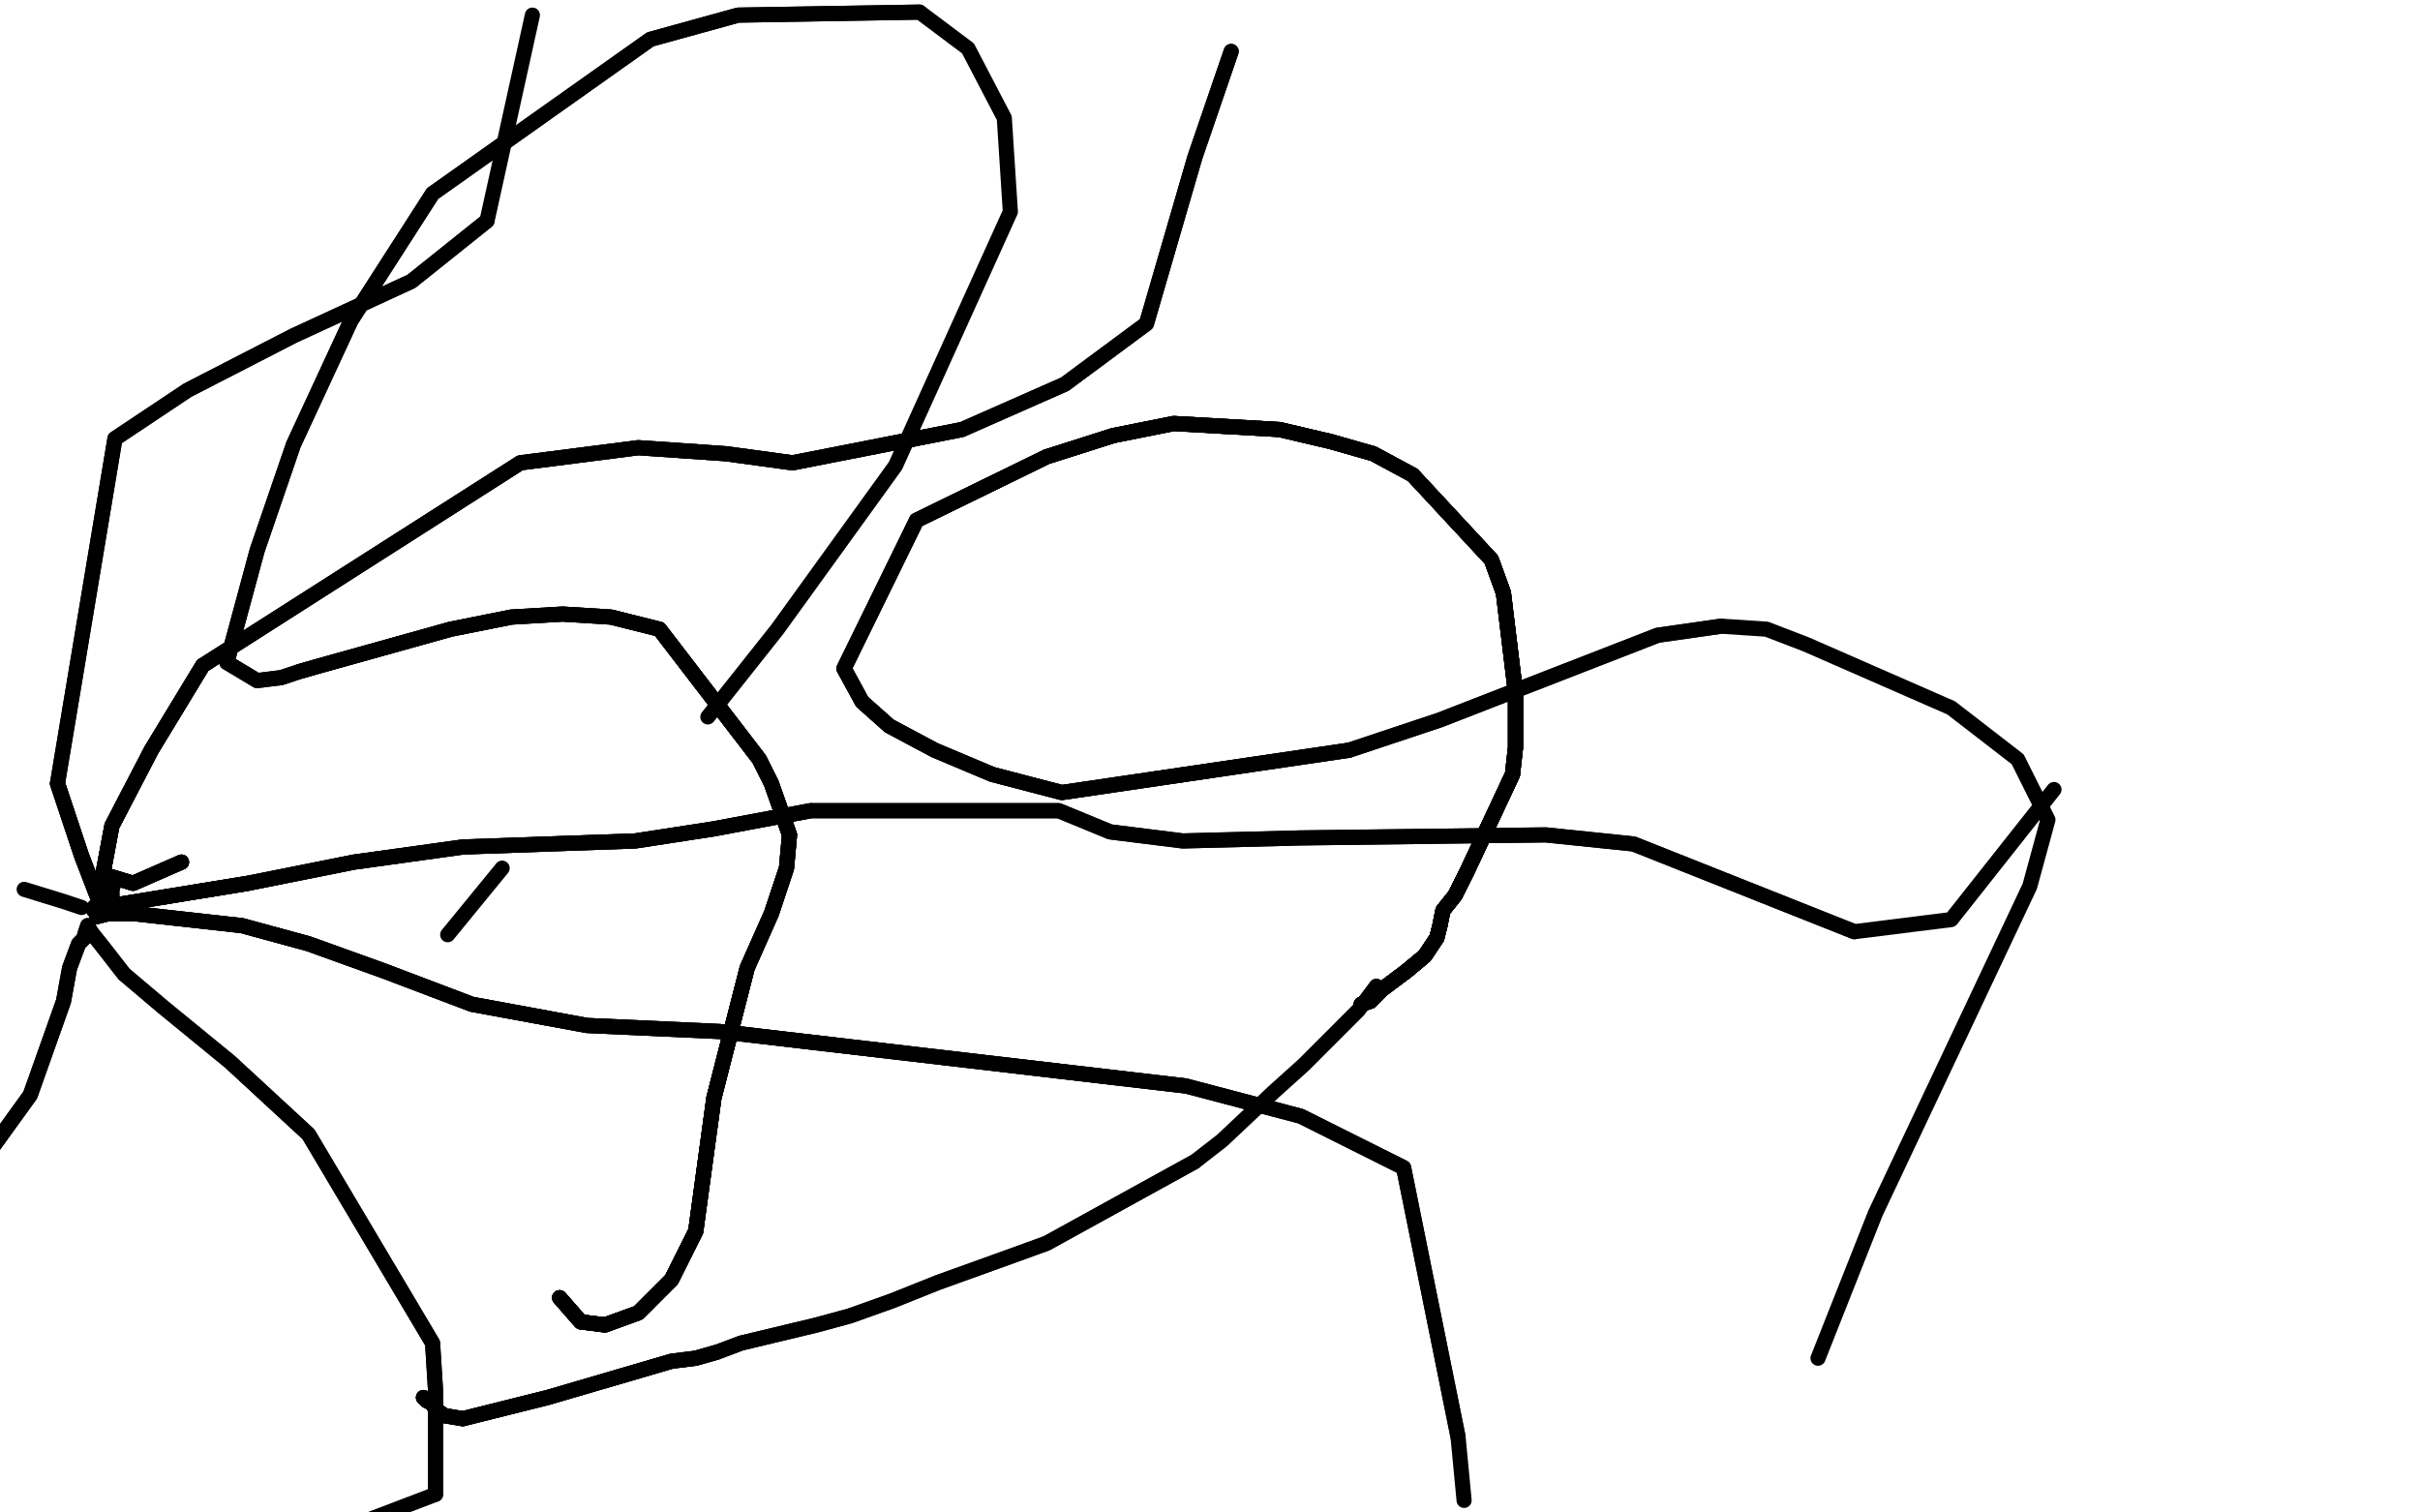 <?xml version="1.0" standalone="no"?>
<!DOCTYPE svg PUBLIC "-//W3C//DTD SVG 1.1//EN"
"http://www.w3.org/Graphics/SVG/1.1/DTD/svg11.dtd">

<svg width="800" height="500" version="1.1" xmlns="http://www.w3.org/2000/svg" xmlns:xlink="http://www.w3.org/1999/xlink" style="stroke-antialiasing: false"><desc>This SVG has been created on https://colorillo.com/</desc><rect x='0' y='0' width='800' height='500' style='fill: rgb(255,255,255); stroke-width:0' /><polyline points="60,285 44,292 34,289 37,273 50,248 67,220" style="fill: none; stroke: #000000; stroke-width: 5; stroke-linejoin: round; stroke-linecap: round; stroke-antialiasing: false; stroke-antialias: 0; opacity: 1.0"/>
<polyline points="60,285 44,292 34,289 37,273 50,248 67,220 172,153 211,148 240,150 262,153 318,142" style="fill: none; stroke: #000000; stroke-width: 5; stroke-linejoin: round; stroke-linecap: round; stroke-antialiasing: false; stroke-antialias: 0; opacity: 1.0"/>
<polyline points="60,285 44,292 34,289 37,273 50,248 67,220 172,153 211,148 240,150 262,153 318,142 352,127 379,107 395,52 407,17" style="fill: none; stroke: #000000; stroke-width: 5; stroke-linejoin: round; stroke-linecap: round; stroke-antialiasing: false; stroke-antialias: 0; opacity: 1.0"/>
<polyline points="60,285 44,292 34,289 37,273 50,248 67,220 172,153 211,148 240,150 262,153 318,142 352,127 379,107 395,52 407,17" style="fill: none; stroke: #000000; stroke-width: 5; stroke-linejoin: round; stroke-linecap: round; stroke-antialiasing: false; stroke-antialias: 0; opacity: 1.0"/>
<polyline points="35,302 33,301 33,300 82,292" style="fill: none; stroke: #000000; stroke-width: 5; stroke-linejoin: round; stroke-linecap: round; stroke-antialiasing: false; stroke-antialias: 0; opacity: 1.0"/>
<polyline points="35,302 33,301 33,300 82,292 117,285 153,280 210,278 236,274 268,268" style="fill: none; stroke: #000000; stroke-width: 5; stroke-linejoin: round; stroke-linecap: round; stroke-antialiasing: false; stroke-antialias: 0; opacity: 1.0"/>
<polyline points="35,302 33,301 33,300 82,292 117,285 153,280 210,278 236,274 268,268 350,268 367,275 391,278 430,277 511,276 540,279 613,308" style="fill: none; stroke: #000000; stroke-width: 5; stroke-linejoin: round; stroke-linecap: round; stroke-antialiasing: false; stroke-antialias: 0; opacity: 1.0"/>
<polyline points="35,302 33,301 33,300 82,292 117,285 153,280 210,278 236,274 268,268 350,268 367,275 391,278 430,277 511,276 540,279 613,308 645,304 679,261" style="fill: none; stroke: #000000; stroke-width: 5; stroke-linejoin: round; stroke-linecap: round; stroke-antialiasing: false; stroke-antialias: 0; opacity: 1.0"/>
<polyline points="44,300 42,300 37,300 32,296 27,283 19,259" style="fill: none; stroke: #000000; stroke-width: 5; stroke-linejoin: round; stroke-linecap: round; stroke-antialiasing: false; stroke-antialias: 0; opacity: 1.0"/>
<polyline points="44,300 42,300 37,300 32,296 27,283 19,259 38,145 62,129 97,111 136,93 161,73 176,5" style="fill: none; stroke: #000000; stroke-width: 5; stroke-linejoin: round; stroke-linecap: round; stroke-antialiasing: false; stroke-antialias: 0; opacity: 1.0"/>
<polyline points="44,300 42,300 37,300 32,296 27,283 19,259 38,145 62,129 97,111 136,93 161,73" style="fill: none; stroke: #000000; stroke-width: 5; stroke-linejoin: round; stroke-linecap: round; stroke-antialiasing: false; stroke-antialias: 0; opacity: 1.0"/>
<polyline points="41,299 36,302 32,303 35,302 44,302" style="fill: none; stroke: #000000; stroke-width: 5; stroke-linejoin: round; stroke-linecap: round; stroke-antialiasing: false; stroke-antialias: 0; opacity: 1.0"/>
<polyline points="41,299 36,302 32,303 35,302 44,302 80,306 102,312 127,321 156,332 194,339 238,341 392,359" style="fill: none; stroke: #000000; stroke-width: 5; stroke-linejoin: round; stroke-linecap: round; stroke-antialiasing: false; stroke-antialias: 0; opacity: 1.0"/>
<polyline points="41,299 36,302 32,303 35,302 44,302 80,306 102,312 127,321 156,332 194,339 238,341 392,359 430,369 464,386 482,475" style="fill: none; stroke: #000000; stroke-width: 5; stroke-linejoin: round; stroke-linecap: round; stroke-antialiasing: false; stroke-antialias: 0; opacity: 1.0"/>
<polyline points="41,299 36,302 32,303 35,302 44,302 80,306 102,312 127,321 156,332 194,339 238,341 392,359 430,369 464,386 482,475 484,496" style="fill: none; stroke: #000000; stroke-width: 5; stroke-linejoin: round; stroke-linecap: round; stroke-antialiasing: false; stroke-antialias: 0; opacity: 1.0"/>
<polyline points="28,309 29,306 30,308 34,313 41,322 54,333 76,351 102,375 143,444 144,460 144,473 144,494" style="fill: none; stroke: #000000; stroke-width: 5; stroke-linejoin: round; stroke-linecap: round; stroke-antialiasing: false; stroke-antialias: 0; opacity: 1.0"/>
<polyline points="28,309 29,306 30,308 34,313 41,322 54,333 76,351 102,375 143,444 144,460 144,473 144,494 123,502" style="fill: none; stroke: #000000; stroke-width: 5; stroke-linejoin: round; stroke-linecap: round; stroke-antialiasing: false; stroke-antialias: 0; opacity: 1.0"/>
<polyline points="30,308 26,312 23,320 21,331 10,362 -3,380" style="fill: none; stroke: #000000; stroke-width: 5; stroke-linejoin: round; stroke-linecap: round; stroke-antialiasing: false; stroke-antialias: 0; opacity: 1.0"/>
<polyline points="30,308 26,312 23,320 21,331 10,362 -3,380" style="fill: none; stroke: #000000; stroke-width: 5; stroke-linejoin: round; stroke-linecap: round; stroke-antialiasing: false; stroke-antialias: 0; opacity: 1.0"/>
<polyline points="27,300 21,298 8,294" style="fill: none; stroke: #000000; stroke-width: 5; stroke-linejoin: round; stroke-linecap: round; stroke-antialiasing: false; stroke-antialias: 0; opacity: 1.0"/>
<polyline points="36,295 33,295 34,294 36,292 37,291" style="fill: none; stroke: #000000; stroke-width: 5; stroke-linejoin: round; stroke-linecap: round; stroke-antialiasing: false; stroke-antialias: 0; opacity: 1.0"/>
<polyline points="36,295 33,295 34,294 36,292 37,291 38,291 37,294 32,301" style="fill: none; stroke: #000000; stroke-width: 5; stroke-linejoin: round; stroke-linecap: round; stroke-antialiasing: false; stroke-antialias: 0; opacity: 1.0"/>
<polyline points="36,295 33,295 34,294 36,292 37,291 38,291 37,294 32,301 31,301 31,300 33,298 35,296 37,295 37,296 37,297" style="fill: none; stroke: #000000; stroke-width: 5; stroke-linejoin: round; stroke-linecap: round; stroke-antialiasing: false; stroke-antialias: 0; opacity: 1.0"/>
<polyline points="36,295 33,295 34,294 36,292 37,291 38,291 37,294 32,301 31,301 31,300 33,298 35,296 37,295 37,296 37,297" style="fill: none; stroke: #000000; stroke-width: 5; stroke-linejoin: round; stroke-linecap: round; stroke-antialiasing: false; stroke-antialias: 0; opacity: 1.0"/>
<polyline points="140,462 141,463 143,464 144,466 147,468 153,469" style="fill: none; stroke: #000000; stroke-width: 5; stroke-linejoin: round; stroke-linecap: round; stroke-antialiasing: false; stroke-antialias: 0; opacity: 1.0"/>
<polyline points="140,462 141,463 143,464 144,466 147,468 153,469 181,462 222,450 230,449 237,447" style="fill: none; stroke: #000000; stroke-width: 5; stroke-linejoin: round; stroke-linecap: round; stroke-antialiasing: false; stroke-antialias: 0; opacity: 1.0"/>
<polyline points="140,462 141,463 143,464 144,466 147,468 153,469 181,462 222,450 230,449 237,447 245,444 270,438 281,435 295,430 310,424 335,415 346,411 395,384" style="fill: none; stroke: #000000; stroke-width: 5; stroke-linejoin: round; stroke-linecap: round; stroke-antialiasing: false; stroke-antialias: 0; opacity: 1.0"/>
<polyline points="140,462 141,463 143,464 144,466 147,468 153,469 181,462 222,450 230,449 237,447 245,444 270,438 281,435 295,430 310,424 335,415 346,411 395,384 404,377 421,361 431,352 441,342 449,334 455,326" style="fill: none; stroke: #000000; stroke-width: 5; stroke-linejoin: round; stroke-linecap: round; stroke-antialiasing: false; stroke-antialias: 0; opacity: 1.0"/>
<polyline points="450,332 453,331 455,329 457,327 465,321 471,316" style="fill: none; stroke: #000000; stroke-width: 5; stroke-linejoin: round; stroke-linecap: round; stroke-antialiasing: false; stroke-antialias: 0; opacity: 1.0"/>
<polyline points="450,332 453,331 455,329 457,327 465,321 471,316 475,310 476,306 477,301 481,296 485,288 500,256" style="fill: none; stroke: #000000; stroke-width: 5; stroke-linejoin: round; stroke-linecap: round; stroke-antialiasing: false; stroke-antialias: 0; opacity: 1.0"/>
<polyline points="450,332 453,331 455,329 457,327 465,321 471,316 475,310 476,306 477,301 481,296 485,288 500,256 501,247 501,238 501,229 497,196 493,185 467,157 454,150 440,146 423,142 388,140 368,144 346,151 303,172" style="fill: none; stroke: #000000; stroke-width: 5; stroke-linejoin: round; stroke-linecap: round; stroke-antialiasing: false; stroke-antialias: 0; opacity: 1.0"/>
<polyline points="450,332 453,331 455,329 457,327 465,321 471,316 475,310 476,306 477,301 481,296 485,288 500,256 501,247 501,238 501,229 497,196 493,185 467,157" style="fill: none; stroke: #000000; stroke-width: 5; stroke-linejoin: round; stroke-linecap: round; stroke-antialiasing: false; stroke-antialias: 0; opacity: 1.0"/>
<polyline points="450,332 453,331 455,329 457,327 465,321 471,316 475,310 476,306 477,301 481,296 485,288 500,256 501,247 501,238 501,229 497,196 493,185 467,157 454,150 440,146 423,142 388,140 368,144 346,151 303,172 279,221 285,232 294,240 309,248 328,256 351,262 446,248" style="fill: none; stroke: #000000; stroke-width: 5; stroke-linejoin: round; stroke-linecap: round; stroke-antialiasing: false; stroke-antialias: 0; opacity: 1.0"/>
<polyline points="450,332 453,331 455,329 457,327 465,321 471,316 475,310 476,306 477,301 481,296 485,288 500,256 501,247 501,238 501,229 497,196 493,185 467,157 454,150 440,146 423,142 388,140 368,144 346,151 303,172 279,221 285,232 294,240 309,248 328,256 351,262 446,248 476,238 548,210 569,207" style="fill: none; stroke: #000000; stroke-width: 5; stroke-linejoin: round; stroke-linecap: round; stroke-antialiasing: false; stroke-antialias: 0; opacity: 1.0"/>
<polyline points="450,332 453,331 455,329 457,327 465,321 471,316 475,310 476,306 477,301 481,296 485,288 500,256 501,247 501,238 501,229 497,196 493,185 467,157 454,150 440,146 423,142 388,140 368,144 346,151 303,172 279,221 285,232 294,240 309,248 328,256 351,262 446,248 476,238 548,210 569,207 584,208 597,213 645,234 667,251 677,271 671,293 620,401 601,449" style="fill: none; stroke: #000000; stroke-width: 5; stroke-linejoin: round; stroke-linecap: round; stroke-antialiasing: false; stroke-antialias: 0; opacity: 1.0"/>
<polyline points="166,287 148,309" style="fill: none; stroke: #000000; stroke-width: 5; stroke-linejoin: round; stroke-linecap: round; stroke-antialiasing: false; stroke-antialias: 0; opacity: 1.0"/>
<polyline points="185,429 192,437 200,438 211,434 222,423 230,407 236,363 247,320" style="fill: none; stroke: #000000; stroke-width: 5; stroke-linejoin: round; stroke-linecap: round; stroke-antialiasing: false; stroke-antialias: 0; opacity: 1.0"/>
<polyline points="185,429 192,437 200,438 211,434 222,423 230,407 236,363 247,320 255,302 260,287 261,276 255,259 251,251 218,208" style="fill: none; stroke: #000000; stroke-width: 5; stroke-linejoin: round; stroke-linecap: round; stroke-antialiasing: false; stroke-antialias: 0; opacity: 1.0"/>
<polyline points="185,429 192,437 200,438 211,434 222,423 230,407 236,363 247,320 255,302 260,287 261,276 255,259 251,251 218,208 202,204 186,203 169,204 149,208 106,220 99,222" style="fill: none; stroke: #000000; stroke-width: 5; stroke-linejoin: round; stroke-linecap: round; stroke-antialiasing: false; stroke-antialias: 0; opacity: 1.0"/>
<polyline points="185,429 192,437 200,438 211,434 222,423 230,407 236,363 247,320 255,302 260,287 261,276 255,259 251,251 218,208 202,204 186,203 169,204 149,208 106,220 99,222 93,224 85,225 75,219 85,182 97,147 116,106 143,64 215,13 244,5 304,4" style="fill: none; stroke: #000000; stroke-width: 5; stroke-linejoin: round; stroke-linecap: round; stroke-antialiasing: false; stroke-antialias: 0; opacity: 1.0"/>
<polyline points="185,429 192,437 200,438 211,434 222,423 230,407 236,363 247,320 255,302 260,287 261,276 255,259 251,251 218,208 202,204 186,203 169,204 149,208 106,220 99,222 93,224 85,225 75,219 85,182 97,147 116,106 143,64 215,13 244,5 304,4 320,16 332,39 334,70 296,154 257,208 234,237" style="fill: none; stroke: #000000; stroke-width: 5; stroke-linejoin: round; stroke-linecap: round; stroke-antialiasing: false; stroke-antialias: 0; opacity: 1.0"/>
</svg>
